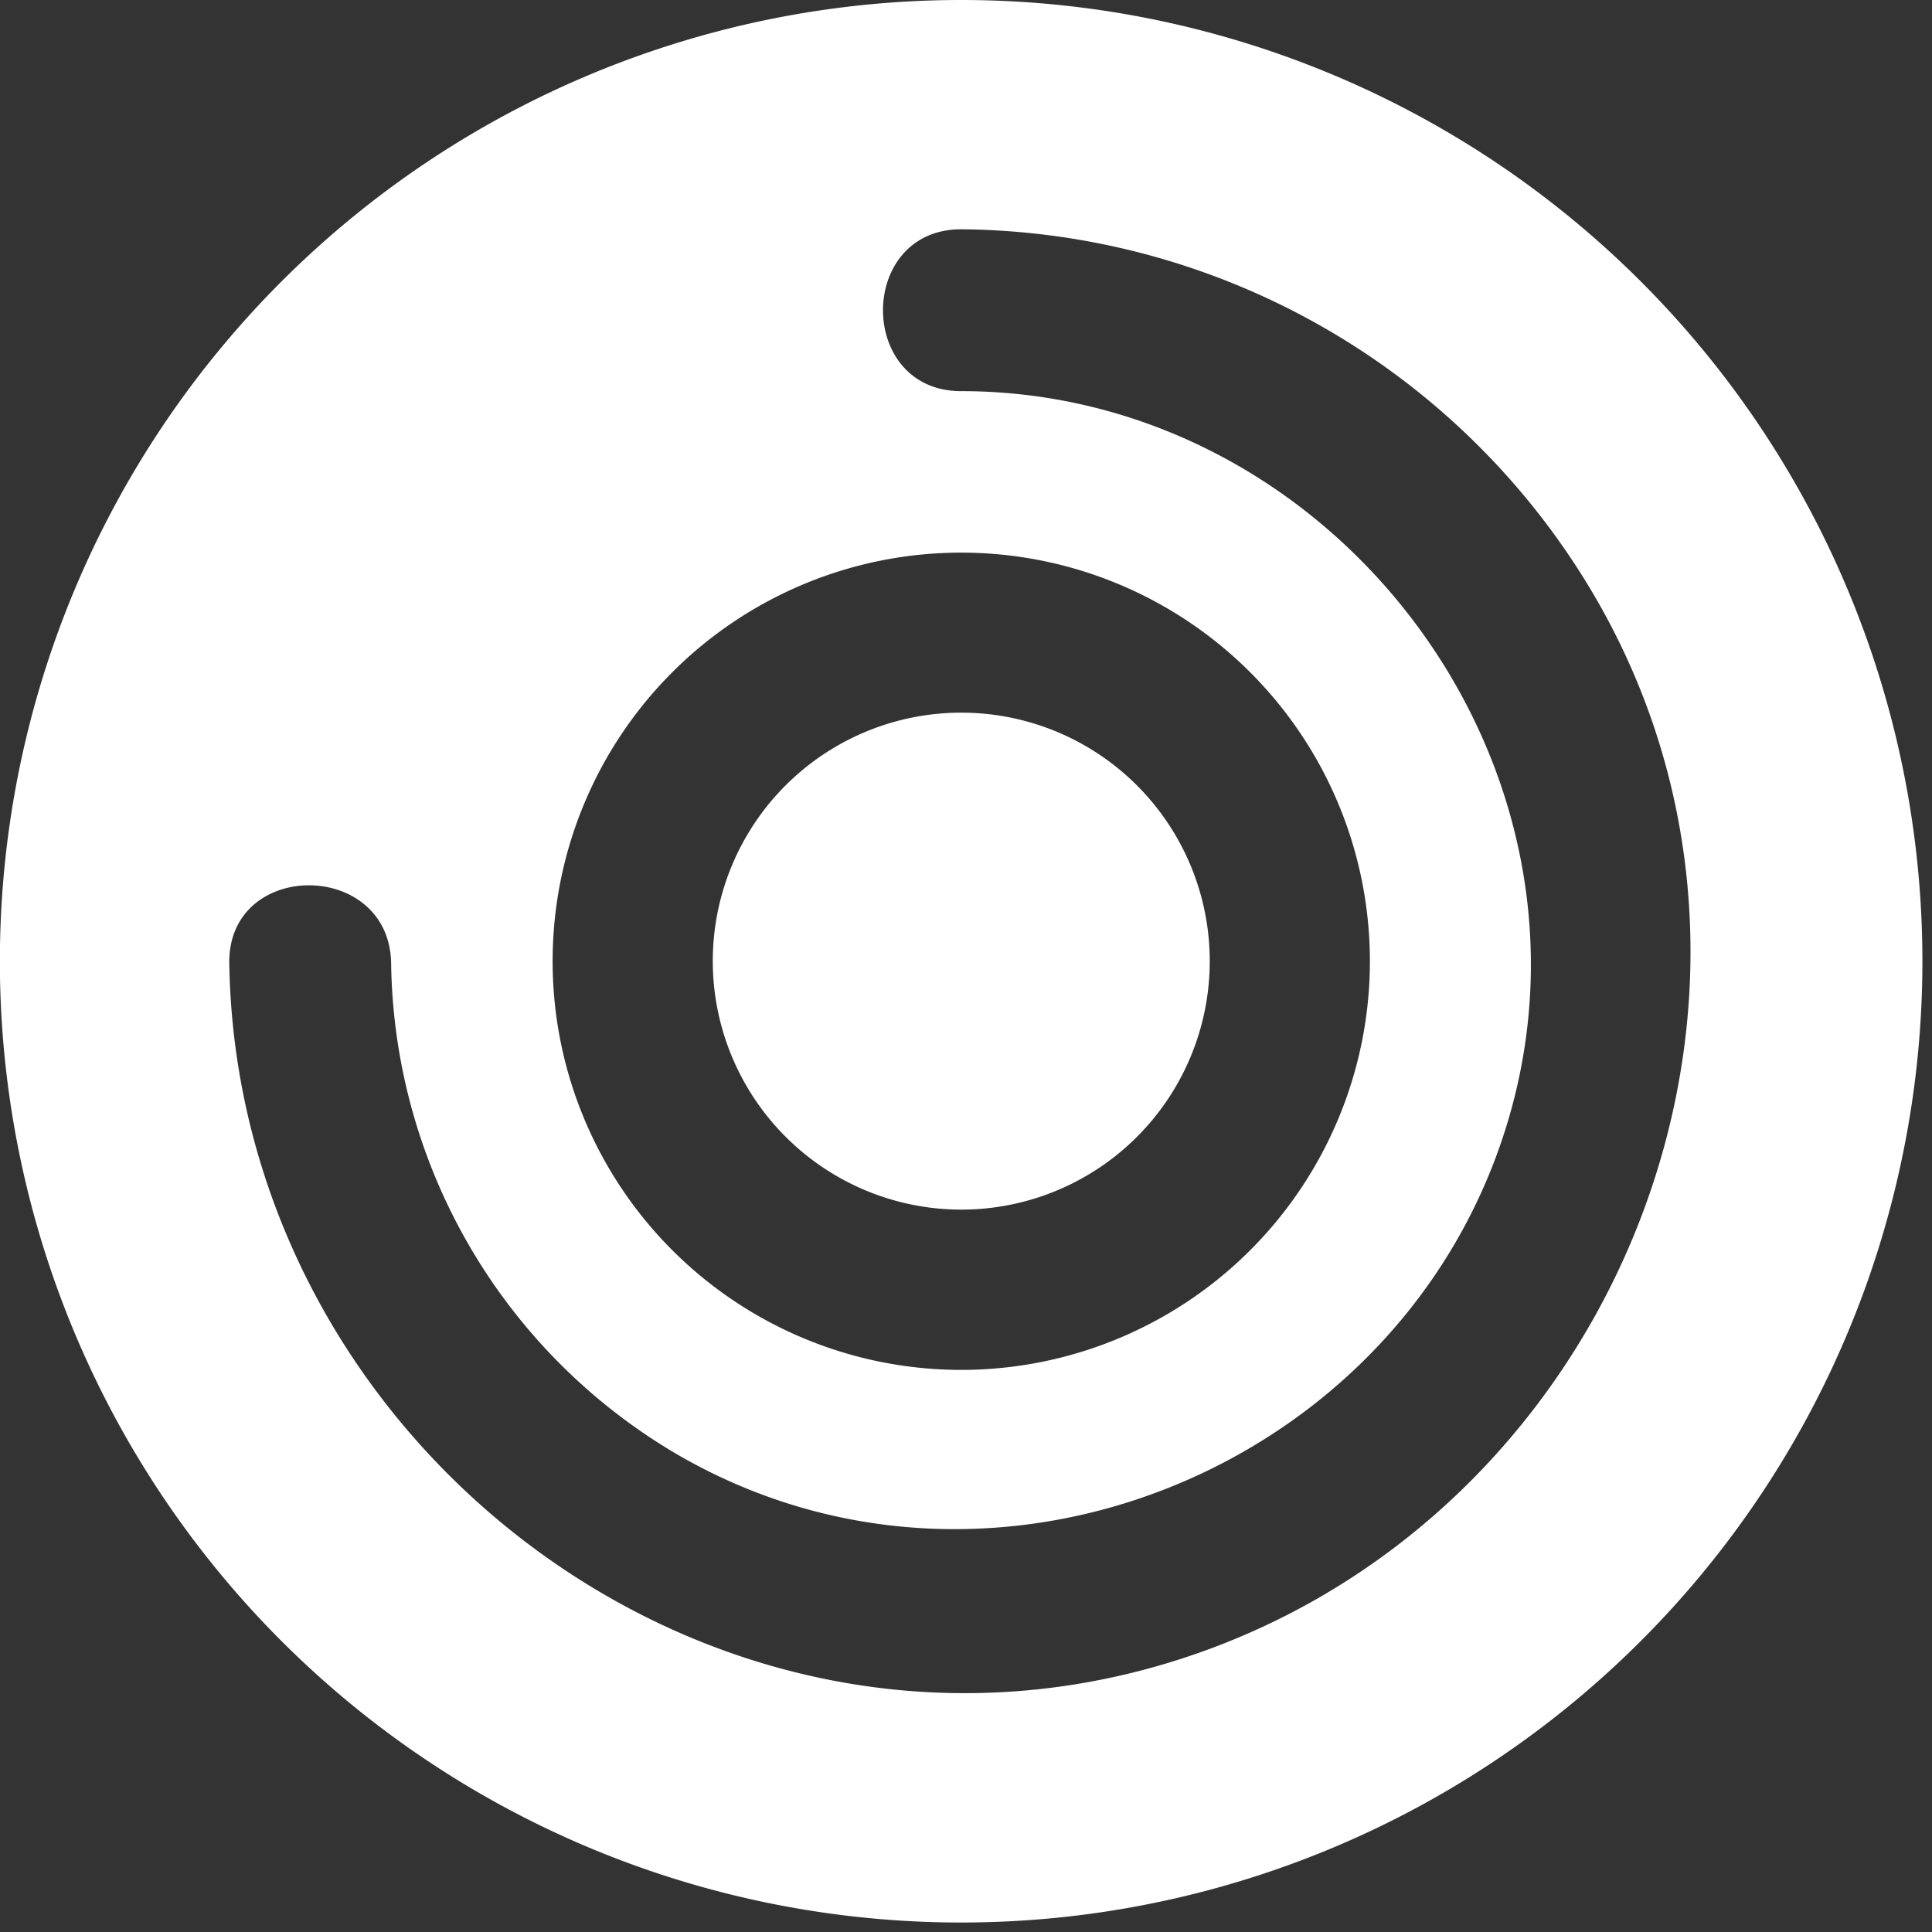 <?xml version="1.0" encoding="UTF-8"?>
<svg height="159px" version="1.1" viewBox="0 0 159 159" width="159px" xmlns="http://www.w3.org/2000/svg">
    <rect x="0" y="0" width="159" height="159" fill="#333333" stroke="none"/>
    <!-- Generator: Sketch 50.2 (55047) - http://www.bohemiancoding.com/sketch -->

    <defs>
        <style>.cls-1 {
            fill: #fff;
        }</style>
    </defs>
    <title>logo-white-picto</title>
    <desc>Created with Sketch.</desc>
    <defs>
        <linearGradient id="linearGradient-1" x1="14.646%" x2="85.36%" y1="14.646%" y2="85.36%">
            <stop offset="1%" stop-color="#FFFFFF"></stop>
            <stop offset="100%" stop-color="#FFFFFF"></stop>
        </linearGradient>
    </defs>
    <g fill="none" fill-rule="evenodd" id="Page-1" stroke="none" stroke-width="1">
        <g fill-rule="nonzero" id="logo-white-picto">
            <g id="Picto">
                <path class="cls-1" d="M58.66,79.1A20.45,20.45,0,1,1,79.1,99.55,20.47,20.47,0,0,1,58.66,79.1Zm99.55,0A79.11,79.11,0,1,1,79.1,0,79.1,79.1,0,0,1,158.21,79.1Zm-112.73,0A33.63,33.63,0,1,0,79.1,45.48,33.62,33.62,0,0,0,45.48,79.1Zm84.94-31.39A61,61,0,0,0,79.1,18.87c-8.57,0-8.58,13.32,0,13.32,30.05,0,53.1,29.56,45.39,58.69-7.8,29.46-42.5,44.22-68.92,28.72A47.59,47.59,0,0,1,32.19,79.29c-.13-8.56-13.45-8.59-13.32,0,.63,39.16,39.28,69.15,77.4,57.52C133.28,125.51,151,80.91,130.42,47.71Z"
                      id="Picto"/>
            </g>
        </g>
    </g>
</svg>
